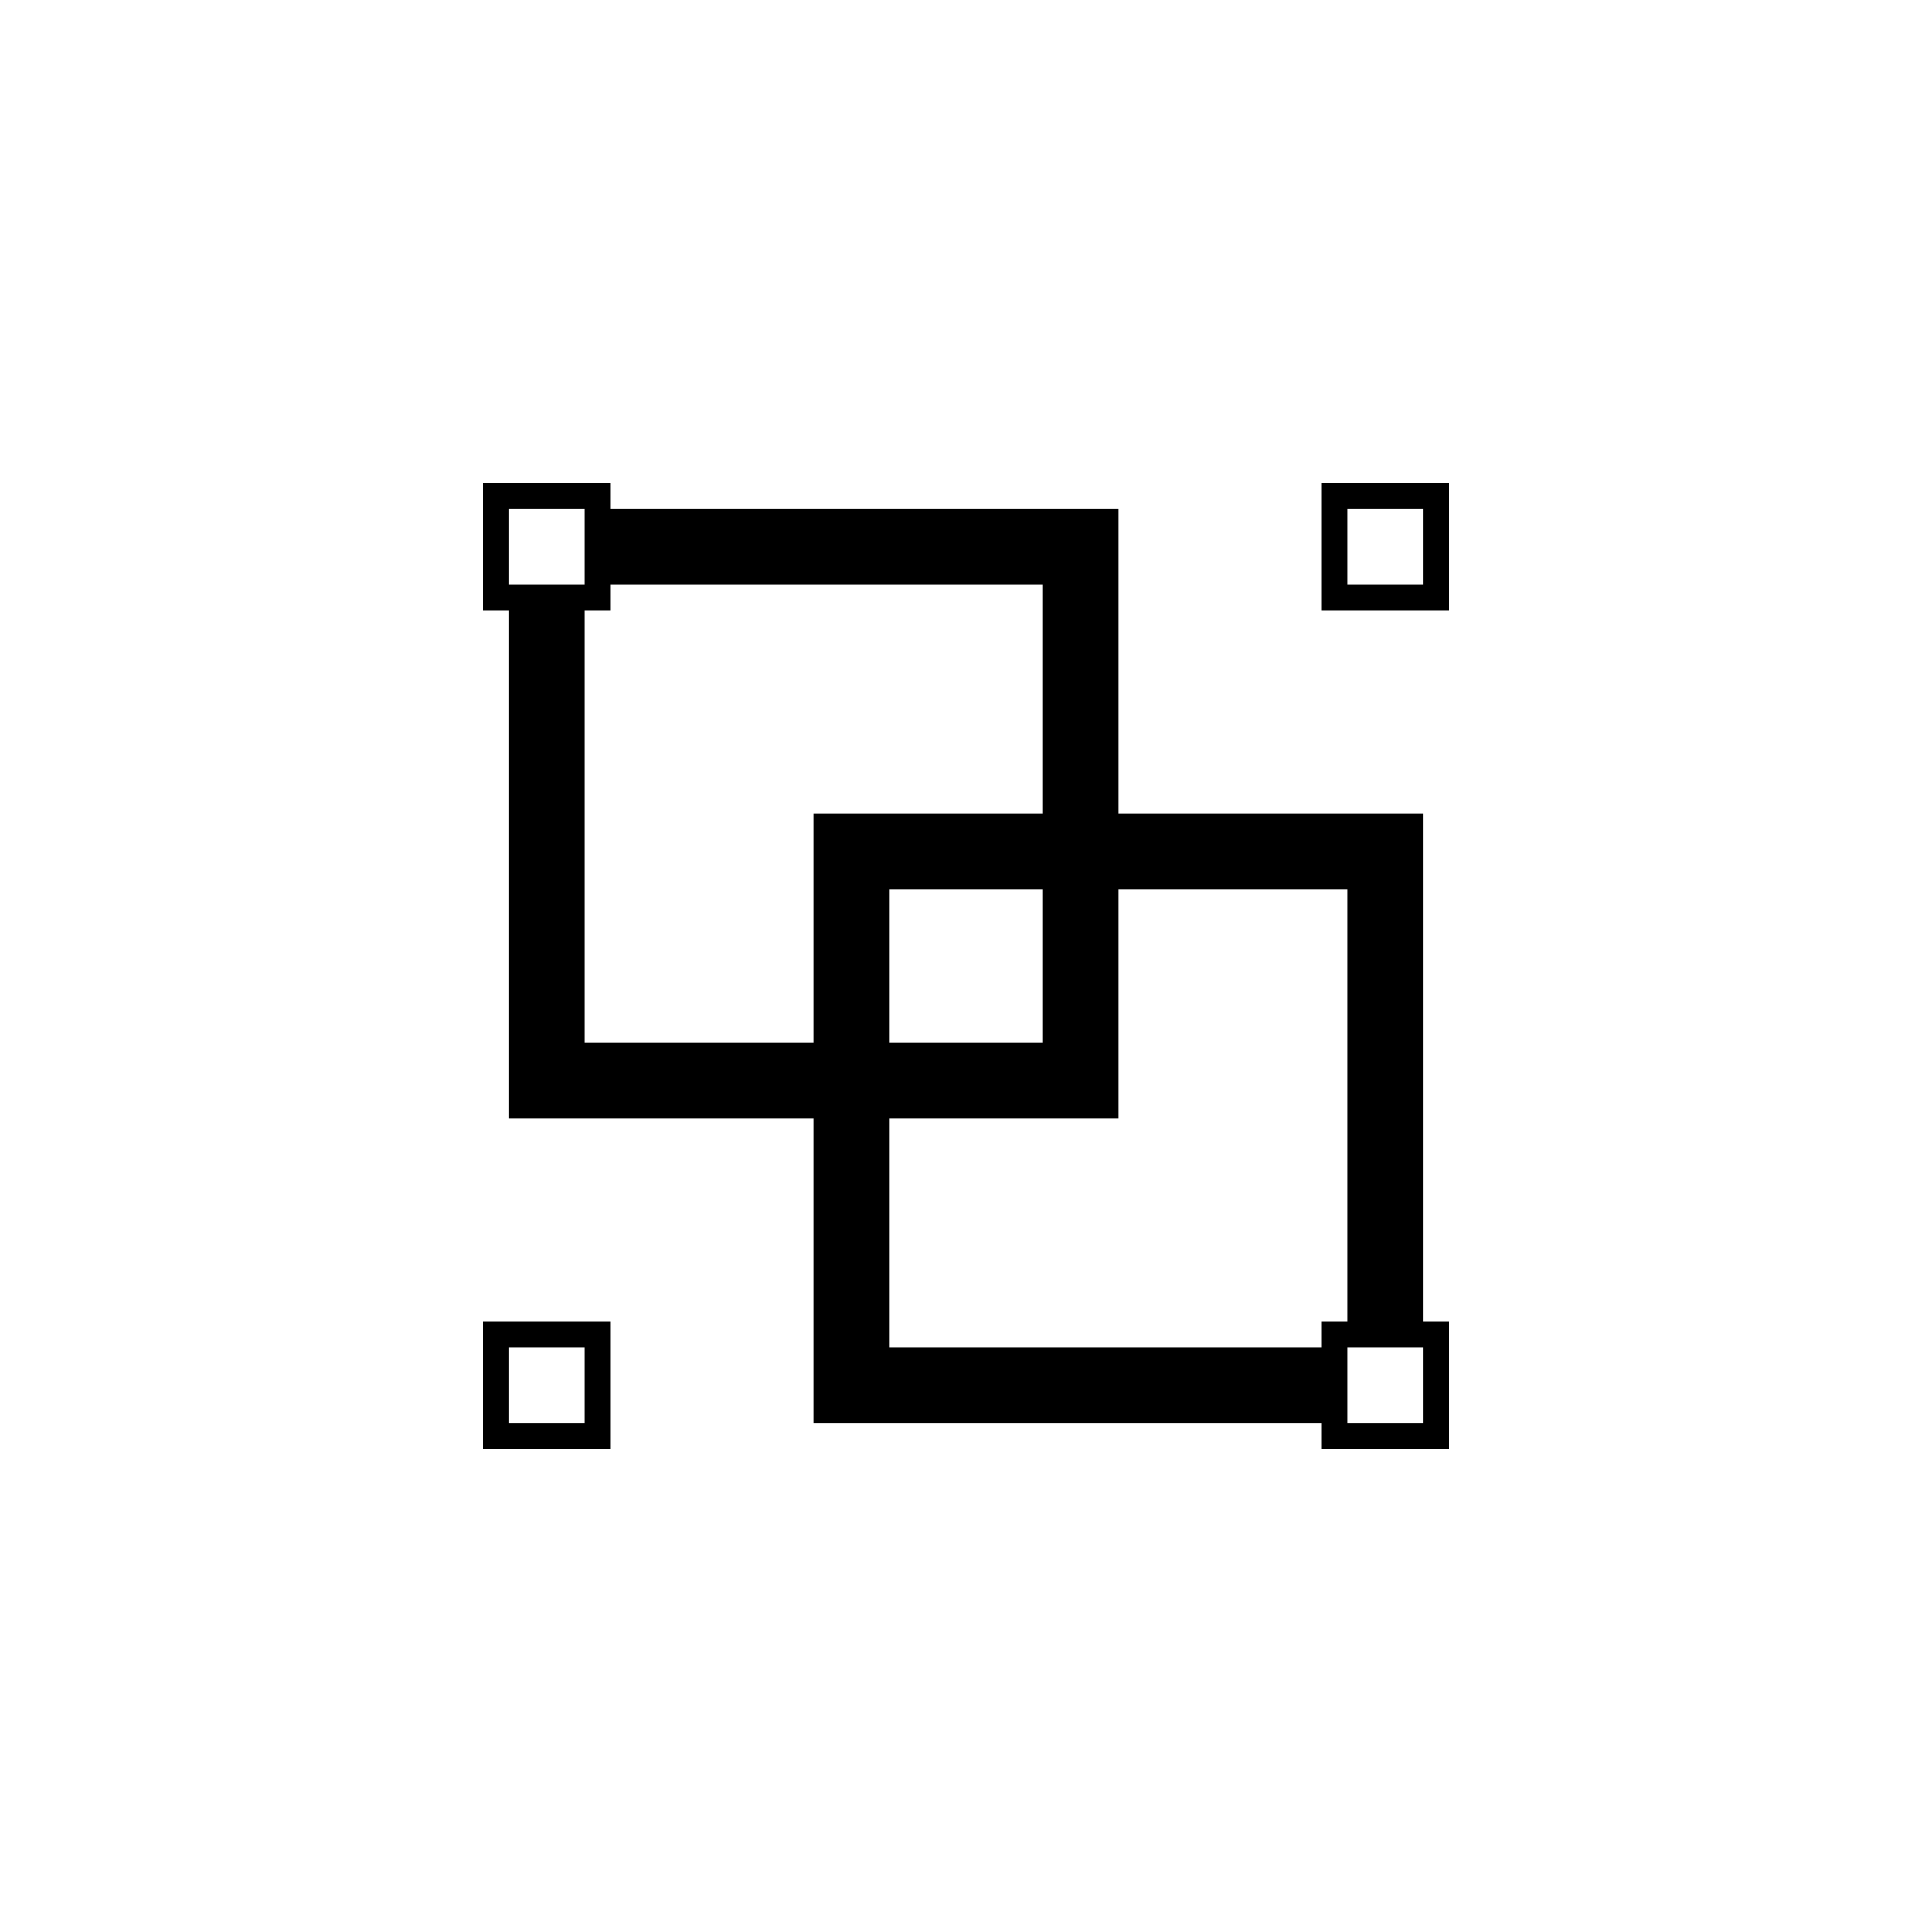 <?xml version="1.0" encoding="utf-8"?>
<!DOCTYPE svg PUBLIC "-//W3C//DTD SVG 1.1//EN" "http://www.w3.org/Graphics/SVG/1.1/DTD/svg11.dtd">
<!-- Uploaded to: SVG Repo, www.svgrepo.com, Generator: SVG Repo Mixer Tools -->
<svg width="800px" height="800px" viewBox="0 0 76 76" xmlns="http://www.w3.org/2000/svg" xmlns:xlink="http://www.w3.org/1999/xlink" version="1.1" baseProfile="full" enable-background="new 0 0 76.00 76.00" xml:space="preserve">
	<path fill="#000000" fill-opacity="1" stroke-width="0.2" stroke-linejoin="round" d="M 19,19L 24,19L 24,20L 44,20L 44,32L 56,32L 56,52L 57,52L 57,57L 52,57L 52,56L 32,56L 32,44L 20,44L 20,24L 19,24L 19,19 Z M 41,23L 24,23L 24,24L 23,24L 23,41L 32,41L 32,32L 41,32L 41,23 Z M 52,19L 57,19L 57,24L 52,24L 52,19 Z M 19,52L 24,52L 24,57L 19,57L 19,52 Z M 52,52L 53,52L 53,35L 44,35L 44,44L 35,44L 35,53L 52,53L 52,52 Z M 35,35L 35,41L 41,41L 41,35L 35,35 Z M 20,20L 20,23L 23,23L 23,20L 20,20 Z M 53,20L 53,23L 56,23L 56,20L 53,20 Z M 20,53L 20,56L 23,56L 23,53L 20,53 Z M 53,53L 53,56L 56,56L 56,53L 53,53 Z "/>
</svg>